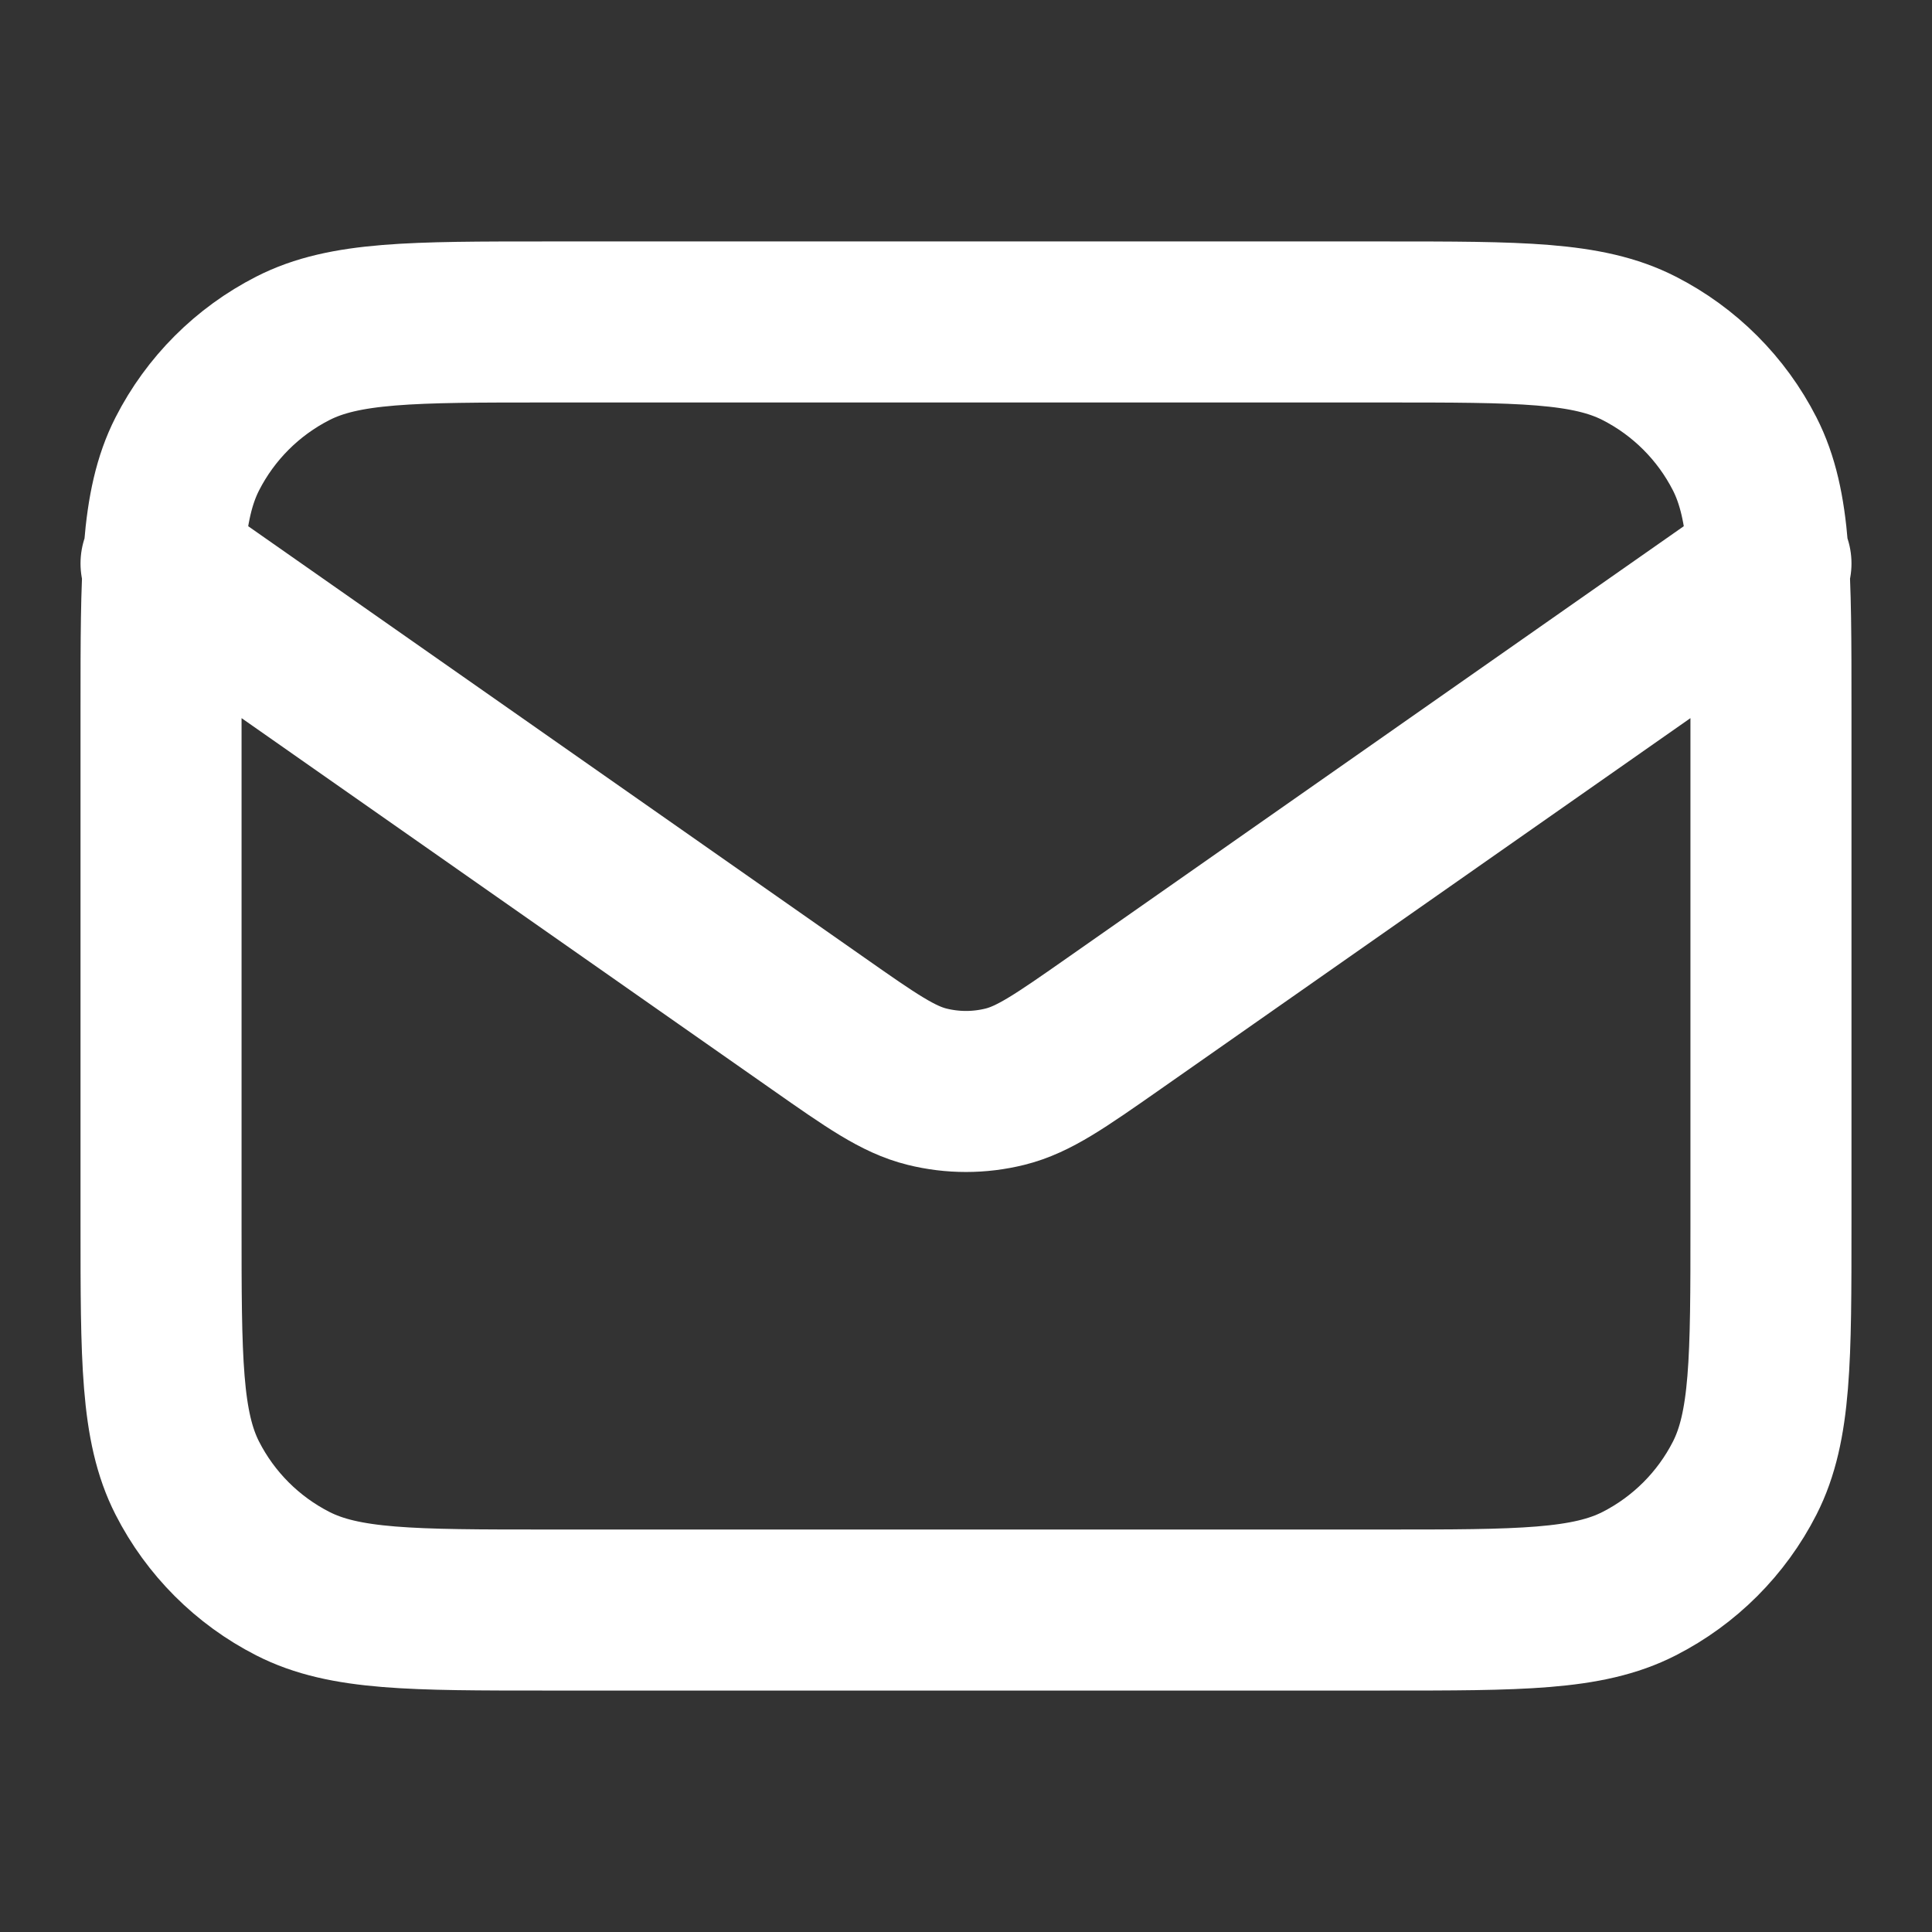 <svg width="17" height="17" viewBox="0 0 17 17" fill="none" xmlns="http://www.w3.org/2000/svg">
<rect x="0" y="0" width="17" height="17" fill="#333333" stroke="none"/>
<path d="M1.417 4.958L7.2 9.007C7.668 9.335 7.903 9.499 8.157 9.562C8.382 9.618 8.618 9.618 8.843 9.562C9.097 9.499 9.331 9.335 9.8 9.007L15.583 4.958M4.817 14.167H12.183C13.373 14.167 13.969 14.167 14.423 13.935C14.823 13.731 15.148 13.406 15.352 13.006C15.583 12.552 15.583 11.957 15.583 10.767V6.233C15.583 5.043 15.583 4.448 15.352 3.994C15.148 3.594 14.823 3.269 14.423 3.065C13.969 2.833 13.373 2.833 12.183 2.833H4.817C3.627 2.833 3.031 2.833 2.577 3.065C2.177 3.269 1.852 3.594 1.648 3.994C1.417 4.448 1.417 5.043 1.417 6.233V10.767C1.417 11.957 1.417 12.552 1.648 13.006C1.852 13.406 2.177 13.731 2.577 13.935C3.031 14.167 3.627 14.167 4.817 14.167Z" stroke="#ffffff" stroke-width="1.417" stroke-linecap="round" stroke-linejoin="round"/>
</svg>
